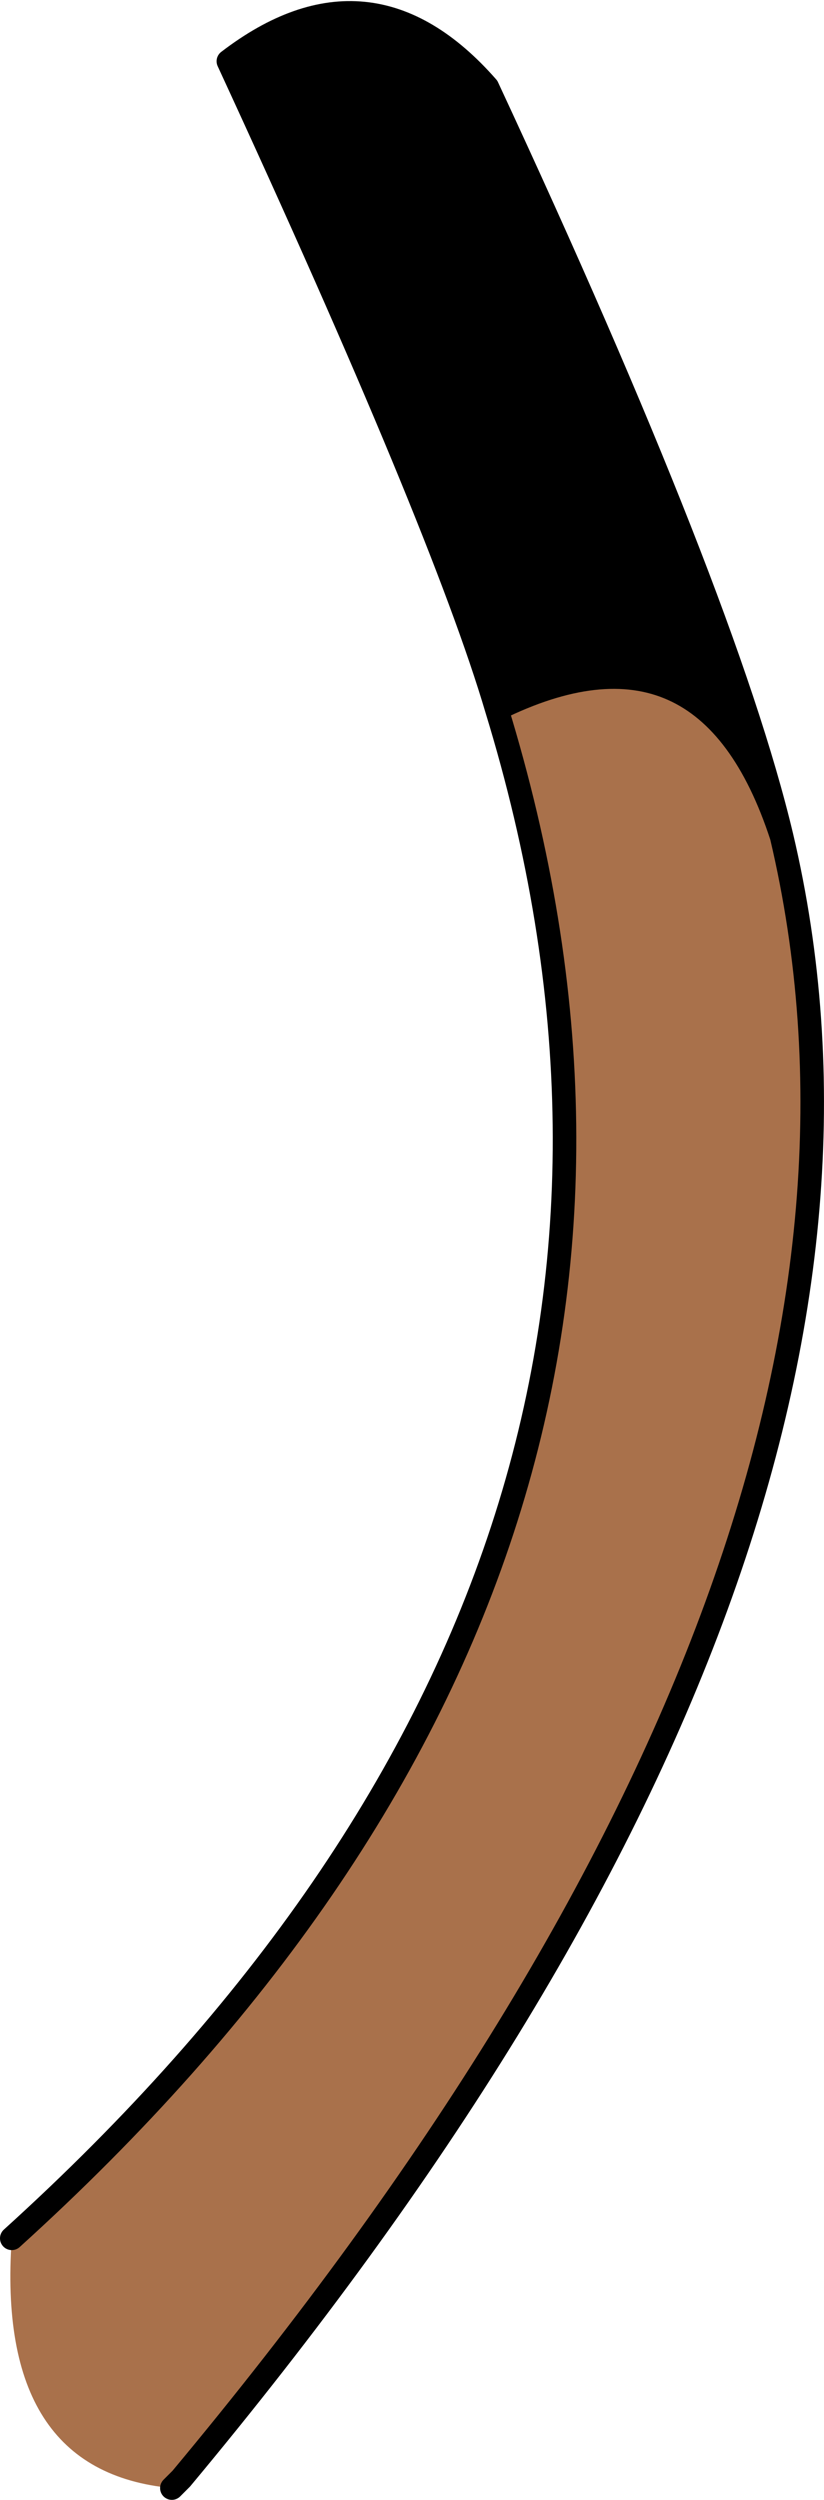 <?xml version="1.0" encoding="UTF-8" standalone="no"?>
<svg xmlns:xlink="http://www.w3.org/1999/xlink" height="53.05px" width="17.5px" xmlns="http://www.w3.org/2000/svg">
  <g transform="matrix(1.0, 0.0, 0.0, 1.0, 10.85, 10.45)">
    <path d="M-0.3 4.6 Q4.15 2.4 5.75 7.3 9.35 22.55 -7.0 42.15 L-7.2 42.35 Q-10.95 42.0 -10.6 37.05 5.25 22.7 -0.3 4.6" fill="#a9714b" fill-rule="evenodd" stroke="none"/>
    <path d="M-0.3 4.6 Q-1.45 0.7 -6.0 -9.15 -3.0 -11.45 -0.5 -8.6 4.55 2.25 5.75 7.3 4.15 2.4 -0.3 4.6" fill="#000000" fill-rule="evenodd" stroke="none"/>
    <path d="M5.75 7.3 Q4.55 2.25 -0.5 -8.6 -3.0 -11.45 -6.0 -9.15 -1.45 0.7 -0.3 4.6 4.15 2.4 5.75 7.3 9.35 22.55 -7.0 42.15 L-7.2 42.35 M-10.6 37.05 Q5.25 22.7 -0.3 4.6" fill="none" stroke="#000000" stroke-linecap="round" stroke-linejoin="round" stroke-width="0.5"/>
  </g>
</svg>
